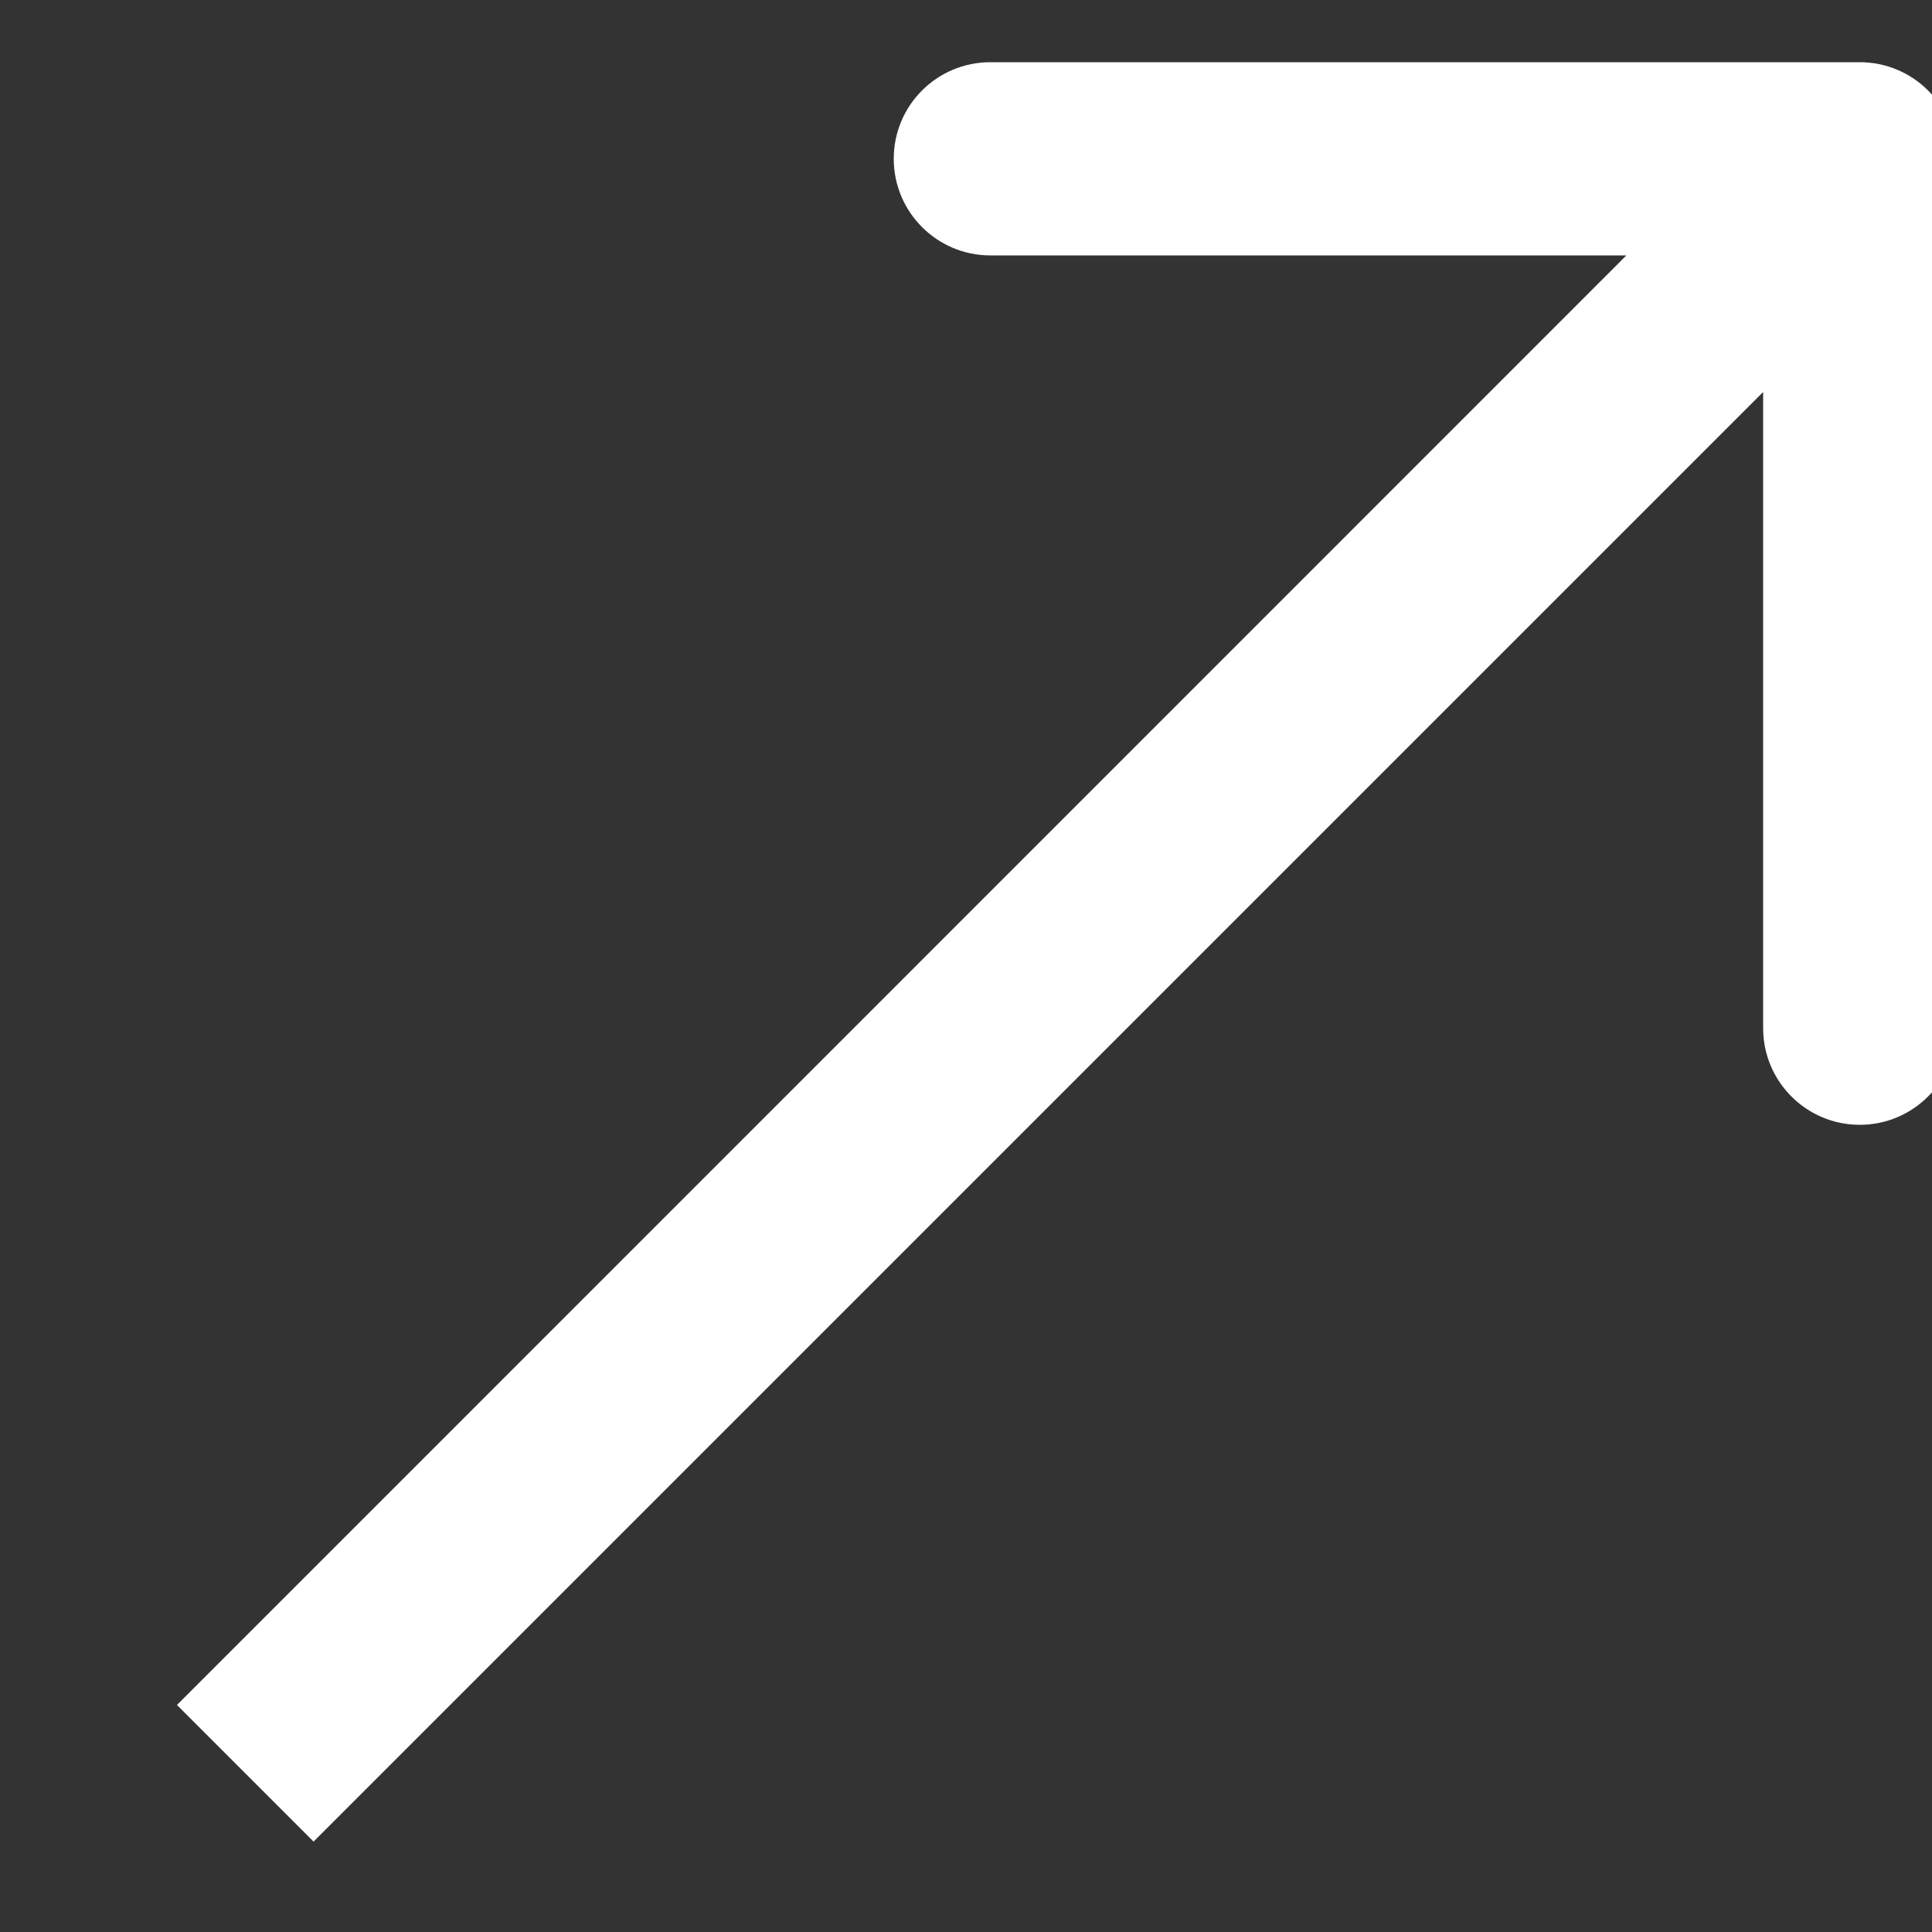 <?xml version="1.0" encoding="UTF-8"?> <svg xmlns="http://www.w3.org/2000/svg" width="10" height="10" viewBox="0 0 10 10" fill="none"><rect x="0" y="0" width="10" height="10" fill="#333333" stroke="none"/><g clip-path="url(#clip0_98_7)"><path d="M10.126 0.822C10.126 0.545 9.902 0.322 9.626 0.322H5.126C4.85 0.322 4.626 0.545 4.626 0.822C4.626 1.098 4.85 1.322 5.126 1.322H9.126V5.322C9.126 5.598 9.35 5.822 9.626 5.822C9.902 5.822 10.126 5.598 10.126 5.322V0.822ZM1.623 9.532L9.98 1.175L9.272 0.468L0.916 8.825L1.623 9.532Z" fill="white"></path></g><defs><clipPath id="clip0_98_7"><rect width="10" height="10" fill="white"></rect></clipPath></defs></svg> 
